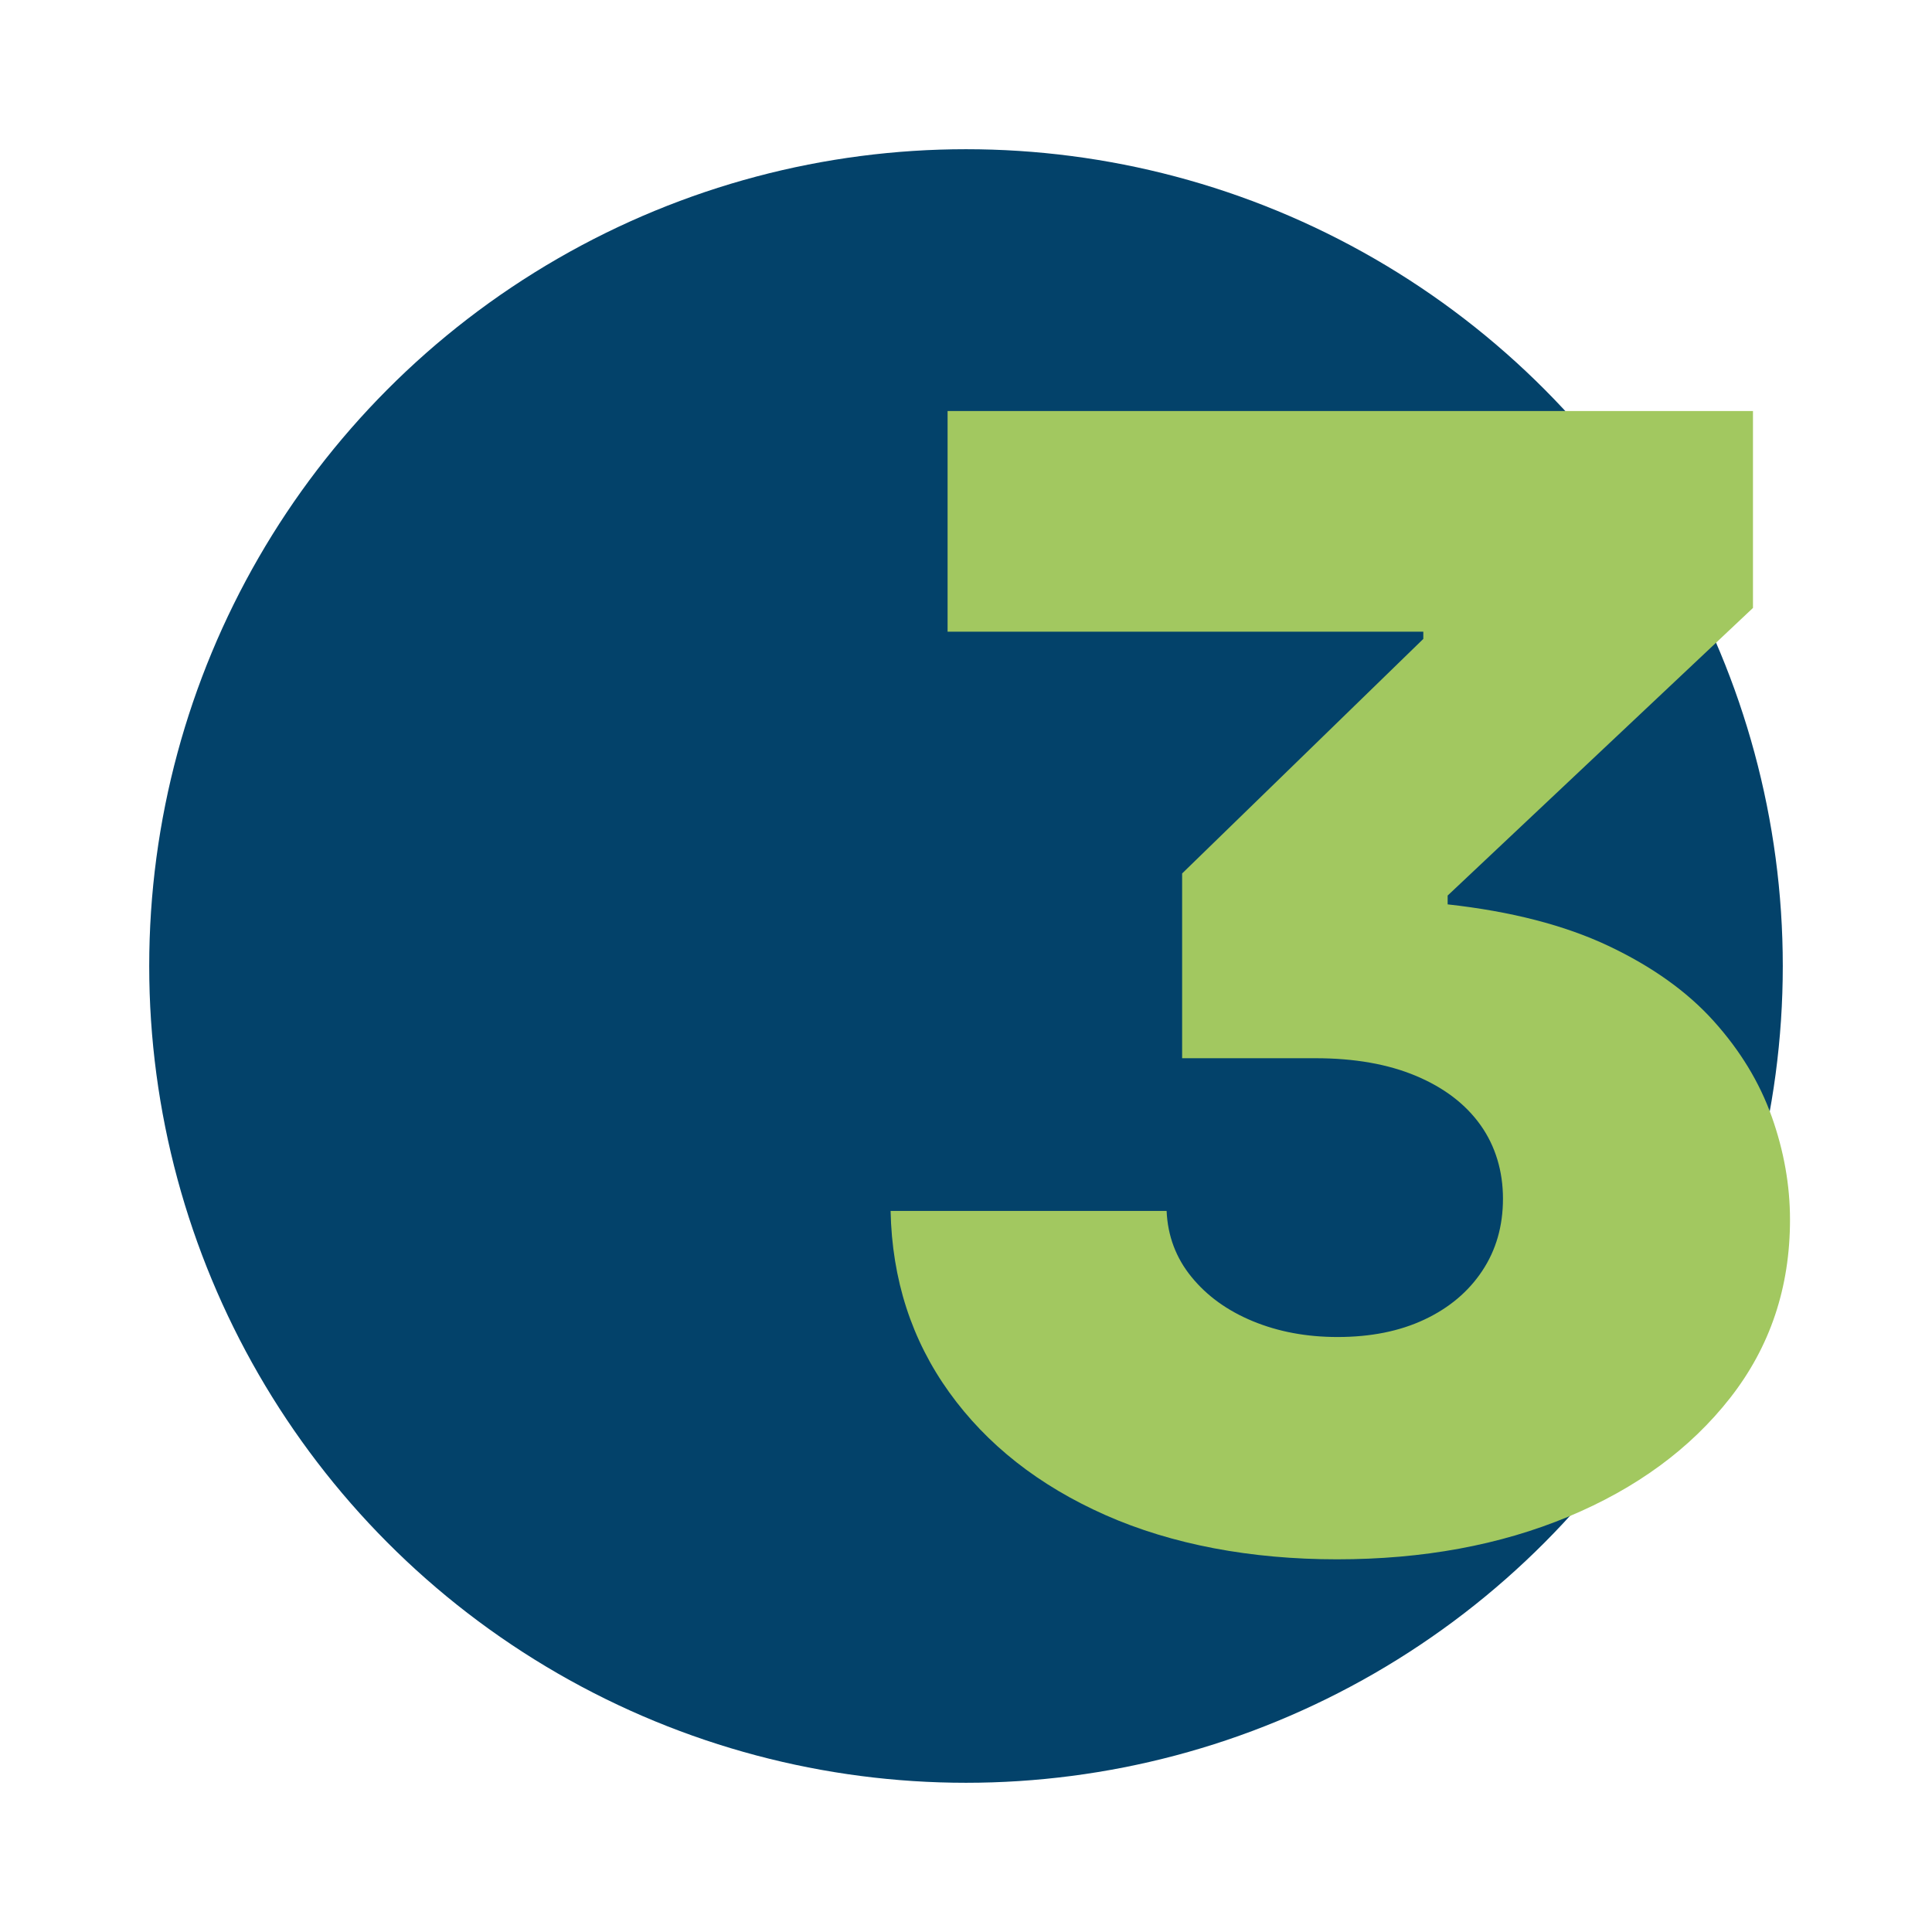<?xml version="1.0" encoding="UTF-8"?>
<svg xmlns="http://www.w3.org/2000/svg" id="a" width="300" height="300" viewBox="0 0 300 300">
  <circle cx="150" cy="150" r="126.83" fill="#03426a" stroke-width="0"></circle>
  <path d="m138.29,188.03h42.86c.17,3.89,1.46,7.32,3.87,10.26,2.4,2.95,5.58,5.24,9.53,6.87,3.95,1.63,8.33,2.45,13.14,2.45,5.15,0,9.65-.9,13.49-2.71,3.83-1.8,6.83-4.32,8.98-7.56,2.15-3.23,3.22-6.97,3.22-11.21s-1.16-8.16-3.48-11.42-5.66-5.81-10.01-7.64c-4.35-1.83-9.56-2.75-15.63-2.75h-20.7v-28.69l37.45-36.42v-1.12h-73.87v-34.27h125.06v30.58l-47.41,44.66v1.37c9.85,1.09,18.17,3.24,24.95,6.44,6.79,3.21,12.24,7.1,16.36,11.68,4.12,4.58,7.13,9.53,9.02,14.86,1.89,5.33,2.83,10.65,2.83,15.98,0,10.54-3.09,19.75-9.28,27.66-6.18,7.9-14.57,14.06-25.17,18.47-10.59,4.41-22.56,6.61-35.9,6.61s-25.61-2.29-35.95-6.87c-10.34-4.58-18.42-10.94-24.26-19.07-5.84-8.13-8.88-17.52-9.1-28.17Z" fill="#a2c860" stroke-width="0"></path>
</svg>
